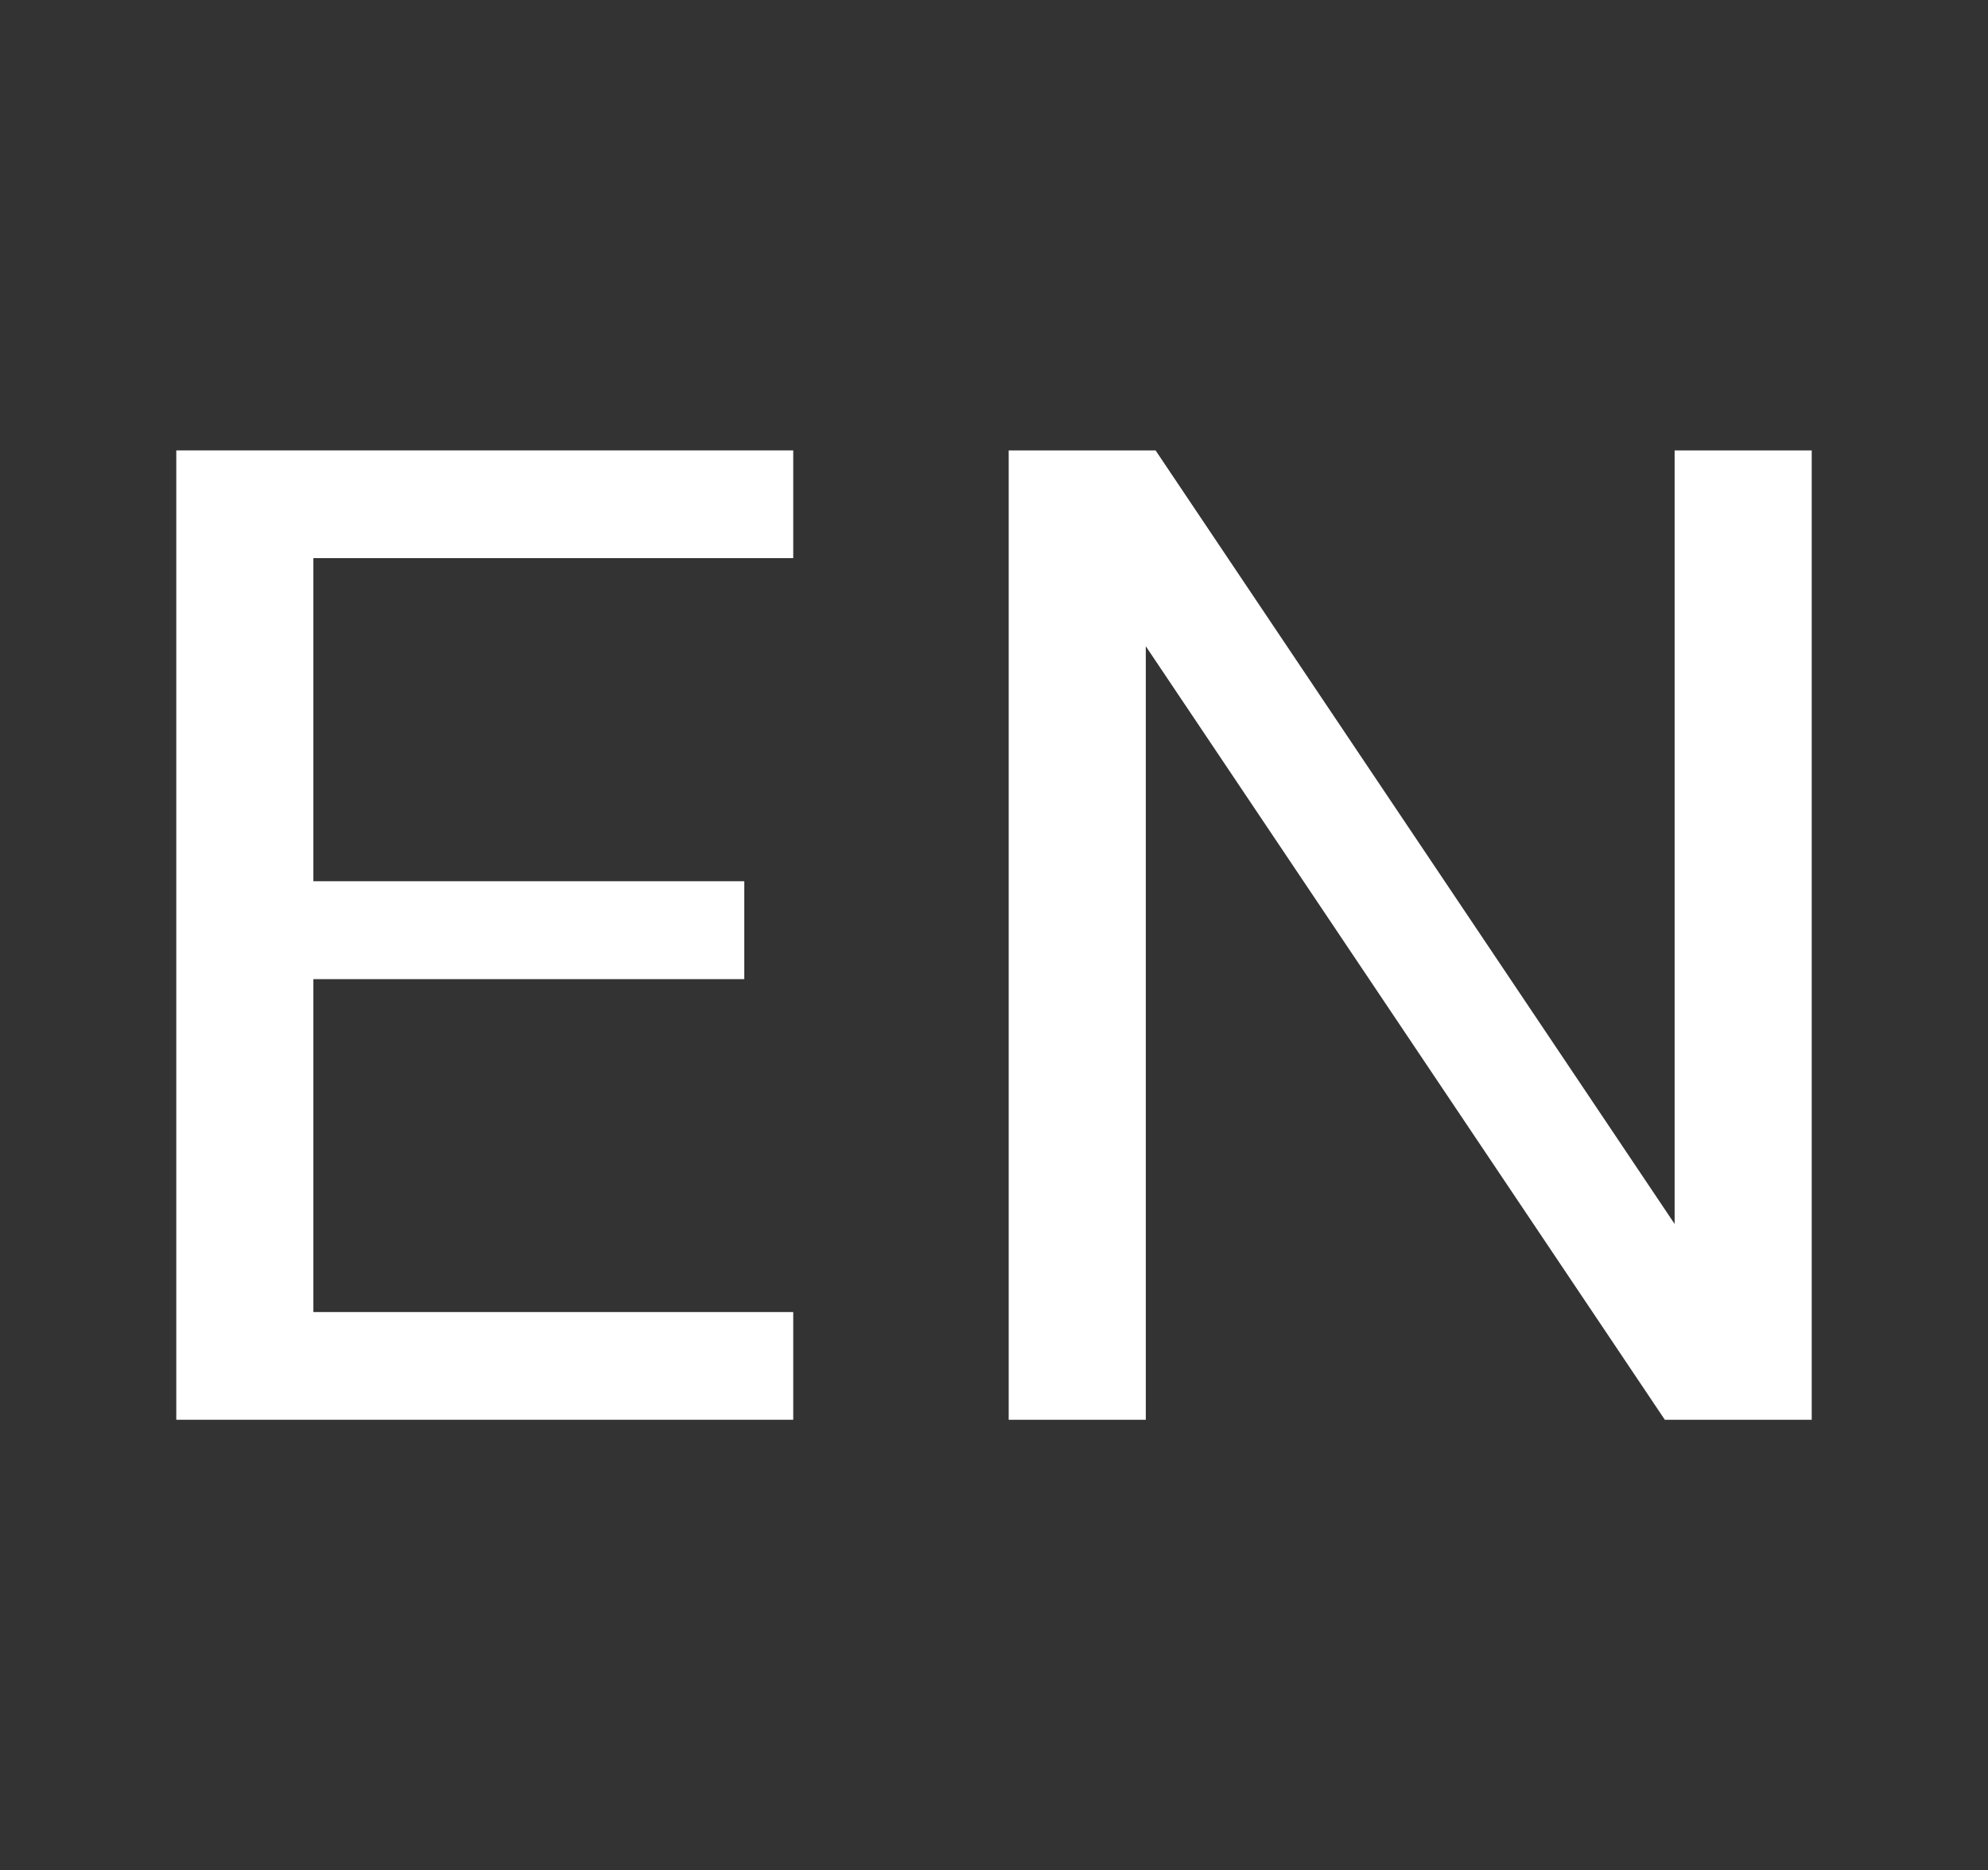 <?xml version="1.0" encoding="utf-8"?>
<!-- Generator: Adobe Illustrator 25.4.1, SVG Export Plug-In . SVG Version: 6.00 Build 0)  -->
<svg version="1.1" id="Warstwa_1" xmlns="http://www.w3.org/2000/svg" xmlns:xlink="http://www.w3.org/1999/xlink" x="0px" y="0px"
	 viewBox="0 0 20.3 19.1" style="enable-background:new 0 0 20.3 19.1;" xml:space="preserve">
<rect x="0" y="0" width="20.3" height="19.1" fill="#333333" stroke="none"/>
<style type="text/css">
	.st0{fill:#FFFFFF;}
</style>
<polygon class="st0" points="1.8,14.5 1.8,4.6 8.1,4.6 8.1,5.7 3.2,5.7 3.2,9 7.6,9 7.6,10 3.2,10 3.2,13.4 8.1,13.4 8.1,14.5 "/>
<polygon class="st0" points="17,14.5 11.7,6.6 11.7,14.5 10.3,14.5 10.3,4.6 11.8,4.6 17.1,12.5 17.1,4.6 18.5,4.6 18.5,14.5 "/>
</svg>
